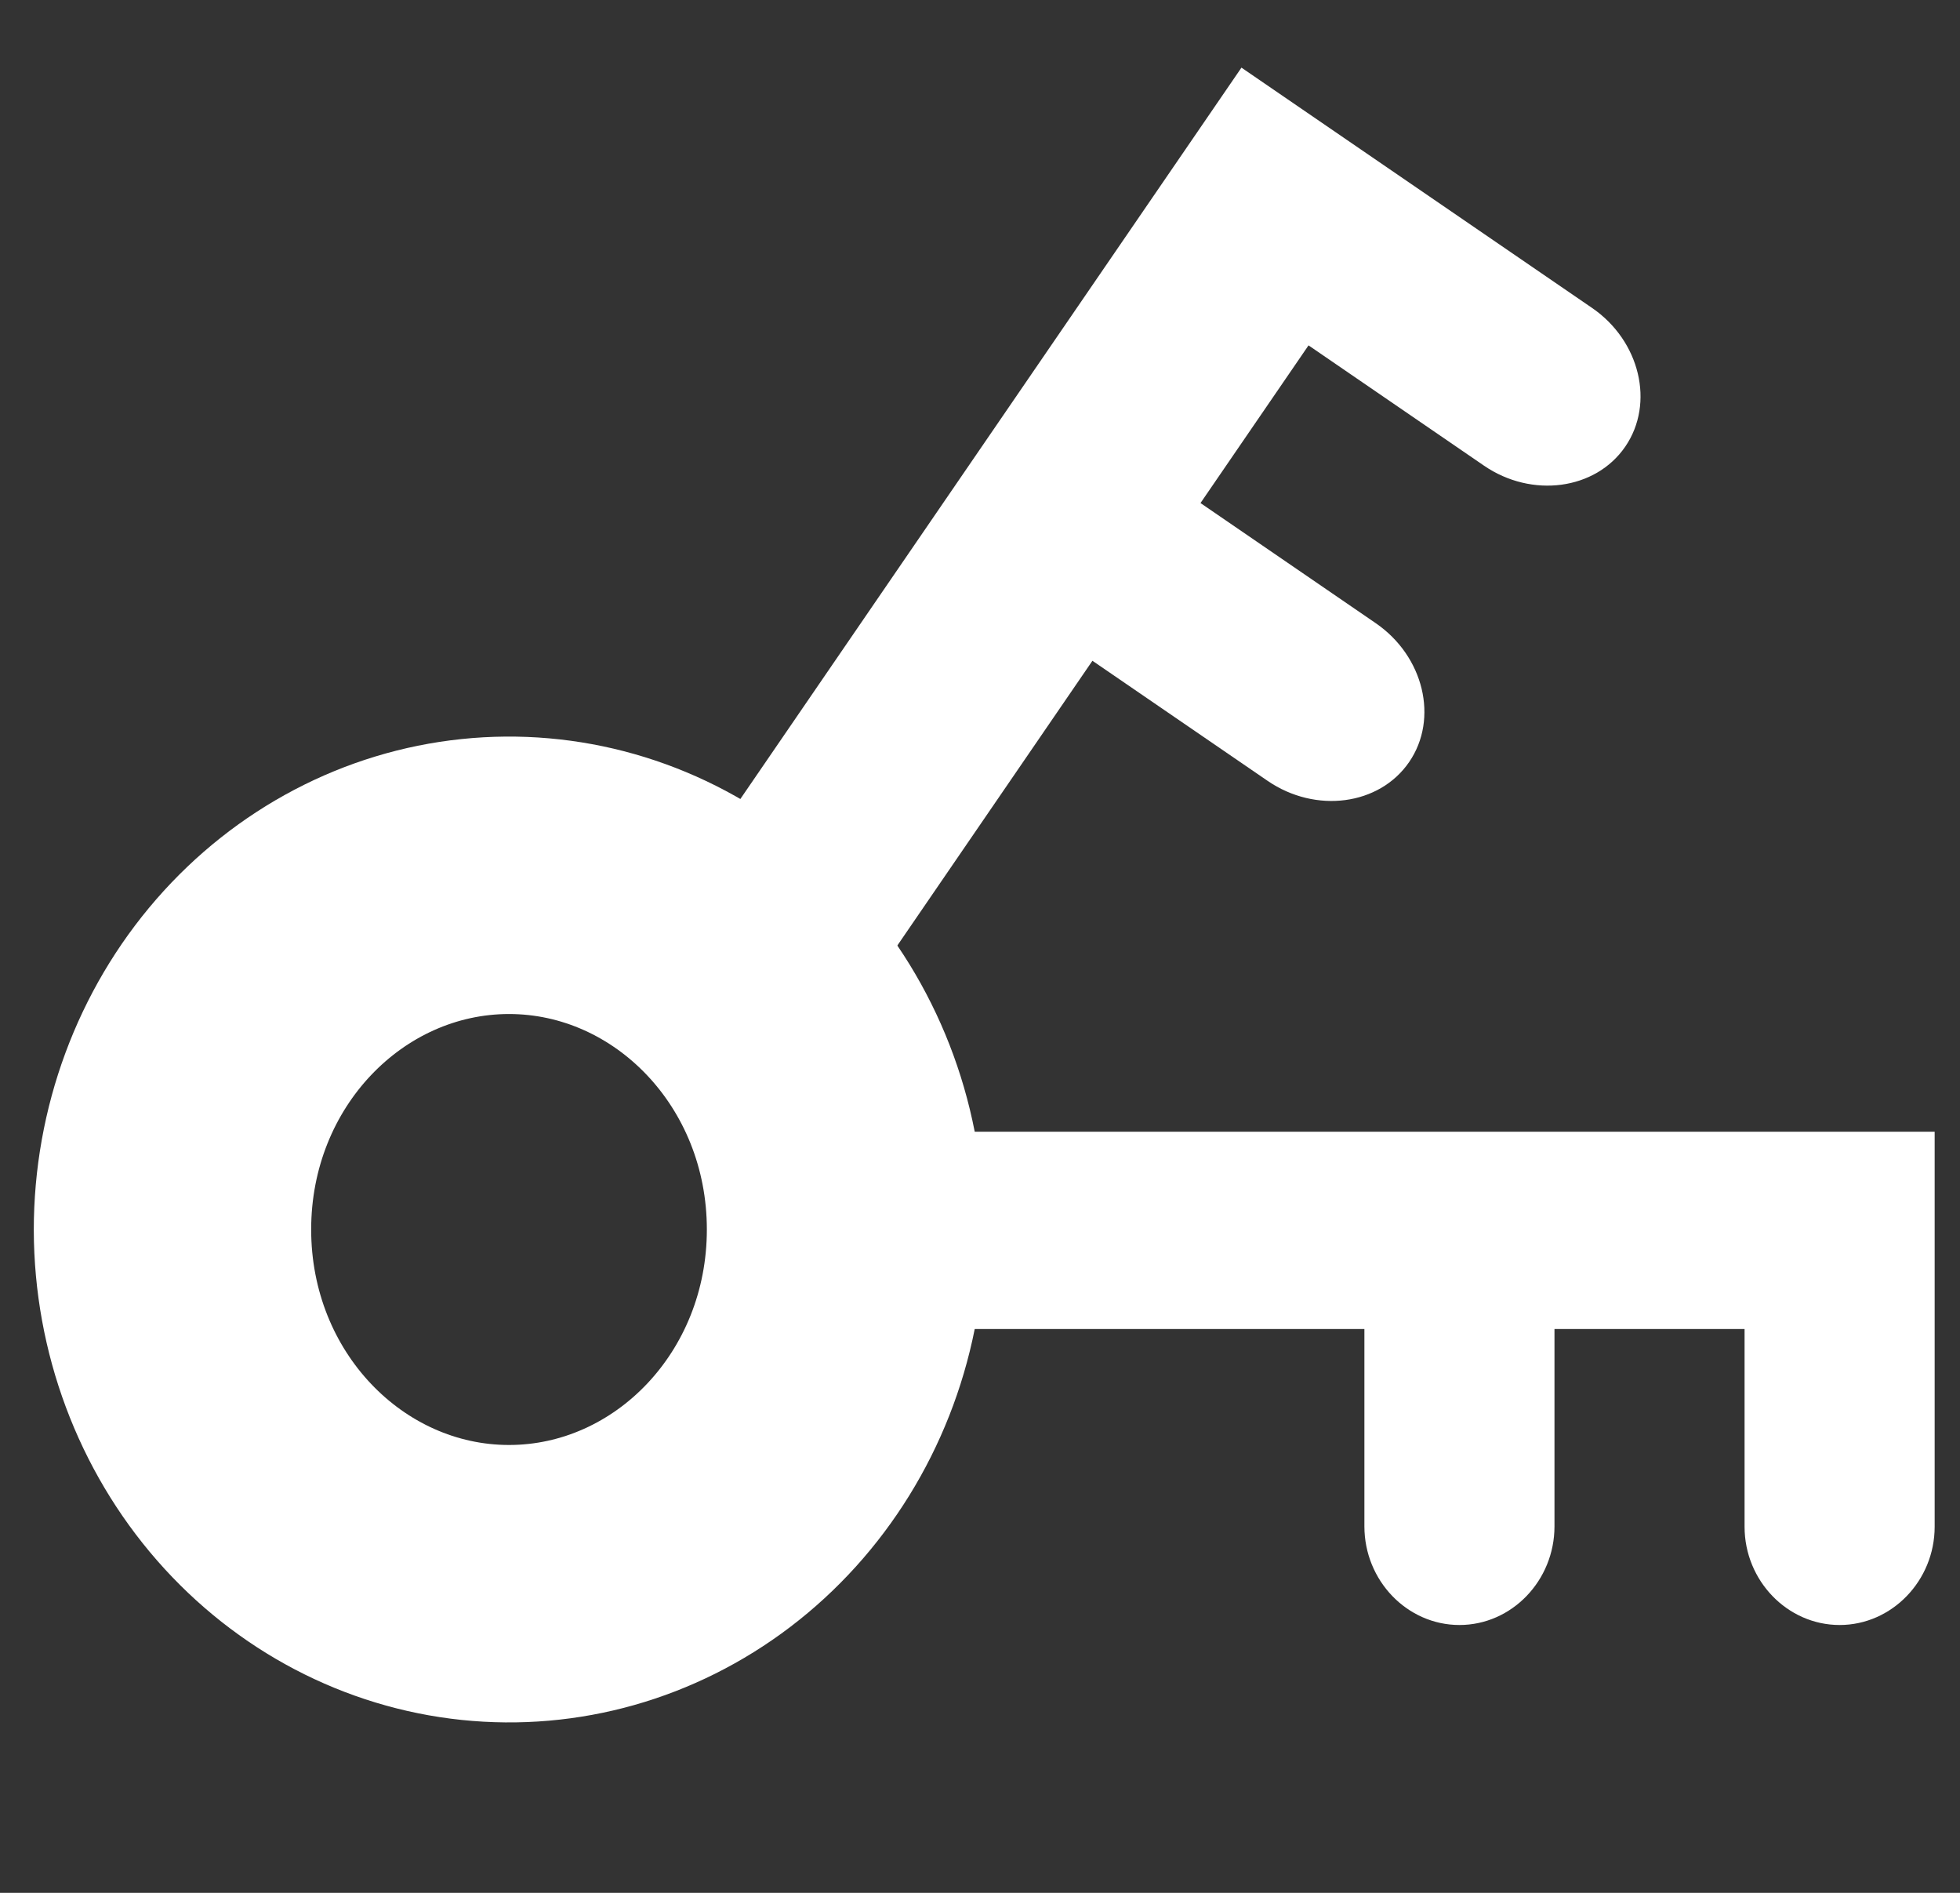 <svg width="58" height="56" viewBox="0 0 58 56" fill="none" xmlns="http://www.w3.org/2000/svg">
<rect x="0" y="0" width="58" height="56" fill="#333333" stroke="none"/>
<path d="M28.844 33.482H57.25V45.169C57.25 46.763 55.984 48.076 54.438 48.076C52.891 48.076 51.625 46.763 51.625 45.169V39.319H46V45.157C46 46.763 44.734 48.076 43.188 48.076C41.641 48.076 40.375 46.763 40.375 45.157V39.319H28.844C28.138 42.855 26.195 45.994 23.39 48.13C20.584 50.266 17.116 51.247 13.654 50.884C10.193 50.522 6.983 48.84 4.646 46.165C2.309 43.49 1.01 40.011 1 36.401C0.997 32.781 2.289 29.29 4.626 26.604C6.964 23.918 10.18 22.229 13.649 21.866C17.119 21.502 20.595 22.489 23.403 24.636C26.211 26.782 28.15 29.935 28.844 33.482ZM15.062 45.157C17.3 45.157 19.446 44.235 21.029 42.593C22.611 40.95 23.5 38.723 23.5 36.401C23.5 34.078 22.611 31.851 21.029 30.209C19.446 28.567 17.3 27.644 15.062 27.644C12.825 27.644 10.679 28.567 9.096 30.209C7.514 31.851 6.625 34.078 6.625 36.401C6.625 38.723 7.514 40.95 9.096 42.593C10.679 44.235 12.825 45.157 15.062 45.157Z" fill="white"/>
<path d="M36.737 2.001L20.59 25.562L25.773 29.113L32.327 19.549L37.51 23.101C38.935 24.078 40.821 23.827 41.7 22.544C42.579 21.261 42.133 19.412 40.708 18.435L35.525 14.883L38.722 10.218L43.915 13.777C45.33 14.747 47.216 14.496 48.095 13.213C48.974 11.93 48.528 10.081 47.113 9.111L36.737 2.001Z" fill="white"/>
<path d="M22.417 36.375C22.417 40.806 19.045 44.25 15.063 44.25C11.081 44.25 7.708 40.806 7.708 36.375C7.708 31.944 11.081 28.5 15.063 28.5C19.045 28.5 22.417 31.944 22.417 36.375Z" stroke="white" stroke-width="3"/>
</svg>
